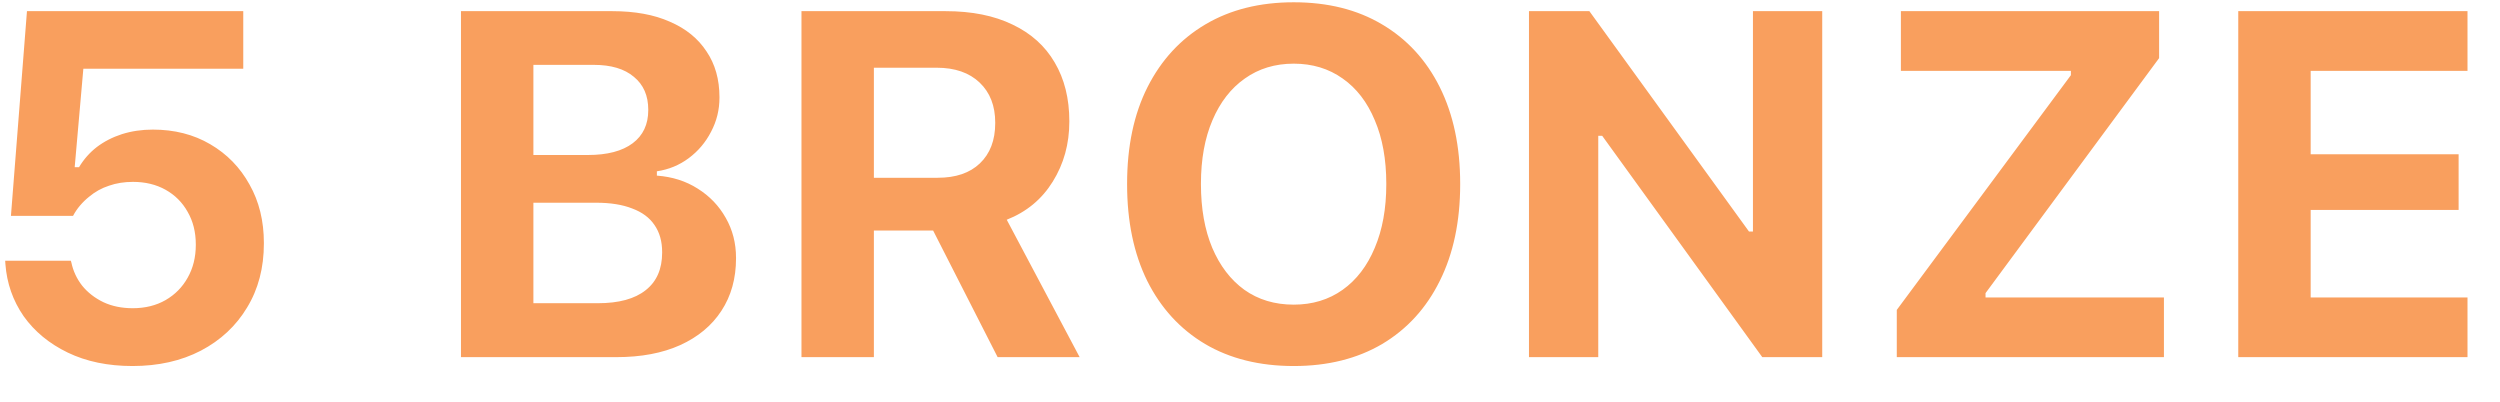 <svg width="56" height="9" viewBox="0 0 56 9" fill="none" xmlns="http://www.w3.org/2000/svg">
<path d="M2.968 8.199C2.416 8.199 1.933 8.098 1.518 7.898C1.102 7.697 0.773 7.425 0.529 7.082C0.289 6.734 0.153 6.346 0.121 5.916L0.116 5.841H1.587L1.598 5.878C1.638 6.068 1.718 6.242 1.84 6.399C1.965 6.553 2.125 6.677 2.318 6.77C2.511 6.86 2.73 6.904 2.973 6.904C3.252 6.904 3.498 6.843 3.709 6.722C3.92 6.6 4.085 6.433 4.203 6.222C4.325 6.007 4.386 5.762 4.386 5.486V5.476C4.386 5.2 4.325 4.956 4.203 4.745C4.085 4.534 3.92 4.369 3.709 4.251C3.498 4.133 3.254 4.074 2.979 4.074C2.785 4.074 2.606 4.102 2.441 4.16C2.277 4.213 2.128 4.296 1.996 4.407C1.924 4.464 1.856 4.53 1.792 4.605C1.731 4.677 1.679 4.754 1.636 4.836H0.245L0.604 0.25H5.449V1.539H1.867L1.673 3.746H1.77C1.874 3.571 2.006 3.42 2.167 3.295C2.332 3.17 2.52 3.073 2.731 3.005C2.946 2.937 3.177 2.903 3.424 2.903C3.908 2.903 4.336 3.012 4.708 3.23C5.084 3.449 5.378 3.75 5.589 4.133C5.804 4.512 5.911 4.949 5.911 5.443V5.454C5.911 5.998 5.786 6.476 5.535 6.888C5.288 7.3 4.943 7.622 4.499 7.855C4.058 8.084 3.548 8.199 2.968 8.199ZM11.137 8V6.792H13.393C13.862 6.792 14.218 6.695 14.462 6.501C14.709 6.308 14.832 6.027 14.832 5.658V5.647C14.832 5.408 14.775 5.205 14.661 5.041C14.55 4.876 14.383 4.752 14.161 4.67C13.943 4.584 13.674 4.541 13.355 4.541H11.137V3.472H13.168C13.604 3.472 13.939 3.384 14.172 3.209C14.405 3.034 14.521 2.786 14.521 2.468V2.457C14.521 2.142 14.414 1.897 14.199 1.721C13.988 1.542 13.688 1.453 13.302 1.453H11.137V0.25H13.715C14.22 0.25 14.65 0.328 15.004 0.486C15.363 0.64 15.636 0.862 15.826 1.152C16.02 1.438 16.116 1.78 16.116 2.178V2.188C16.116 2.461 16.053 2.715 15.928 2.951C15.806 3.188 15.64 3.384 15.429 3.542C15.217 3.7 14.979 3.798 14.714 3.837V3.934C15.058 3.959 15.363 4.056 15.627 4.224C15.896 4.392 16.105 4.611 16.256 4.879C16.41 5.148 16.487 5.447 16.487 5.776V5.787C16.487 6.238 16.378 6.63 16.159 6.963C15.944 7.293 15.636 7.549 15.235 7.731C14.838 7.91 14.362 8 13.807 8H11.137ZM10.326 8V0.25H11.948V8H10.326ZM17.953 8V0.25H21.181C21.768 0.25 22.268 0.35 22.68 0.55C23.095 0.747 23.41 1.03 23.625 1.399C23.843 1.768 23.953 2.206 23.953 2.715V2.726C23.953 3.223 23.829 3.671 23.582 4.068C23.338 4.462 22.995 4.747 22.551 4.922L24.184 8H22.347L20.902 5.164C20.891 5.164 20.879 5.164 20.864 5.164C20.85 5.164 20.837 5.164 20.827 5.164H19.575V8H17.953ZM19.575 3.982H21.004C21.409 3.982 21.724 3.875 21.949 3.66C22.178 3.442 22.293 3.141 22.293 2.758V2.747C22.293 2.371 22.177 2.072 21.944 1.85C21.711 1.628 21.391 1.517 20.982 1.517H19.575V3.982ZM28.98 8.199C28.214 8.199 27.551 8.034 26.993 7.705C26.434 7.372 26.003 6.901 25.698 6.292C25.398 5.683 25.247 4.962 25.247 4.127V4.117C25.247 3.279 25.399 2.557 25.704 1.952C26.012 1.343 26.445 0.874 27.003 0.545C27.562 0.215 28.221 0.051 28.98 0.051C29.743 0.051 30.401 0.215 30.956 0.545C31.515 0.874 31.947 1.343 32.251 1.952C32.555 2.561 32.708 3.282 32.708 4.117V4.127C32.708 4.962 32.555 5.683 32.251 6.292C31.95 6.901 31.52 7.372 30.962 7.705C30.403 8.034 29.743 8.199 28.98 8.199ZM28.98 6.824C29.399 6.824 29.764 6.713 30.076 6.491C30.387 6.269 30.627 5.955 30.795 5.551C30.967 5.146 31.053 4.672 31.053 4.127V4.117C31.053 3.569 30.967 3.094 30.795 2.693C30.627 2.289 30.387 1.977 30.076 1.759C29.764 1.537 29.399 1.426 28.98 1.426C28.561 1.426 28.196 1.537 27.884 1.759C27.573 1.977 27.331 2.289 27.159 2.693C26.987 3.094 26.901 3.569 26.901 4.117V4.127C26.901 4.672 26.985 5.146 27.154 5.551C27.326 5.955 27.566 6.269 27.873 6.491C28.185 6.713 28.554 6.824 28.98 6.824ZM34.249 8V0.25H35.602L39.593 5.76L38.46 5.186H39.266V0.25H40.818V8H39.475L35.474 2.468L36.612 3.042H35.801V8H34.249ZM42.488 8V6.942L46.388 1.684V1.587H42.58V0.25H48.364V1.302L44.476 6.566V6.663H48.472V8H42.488ZM50.137 8V0.25H55.272V1.587H51.759V3.456H55.073V4.702H51.759V6.663H55.272V8H50.137Z" fill="#F99F5E"/>
</svg>
